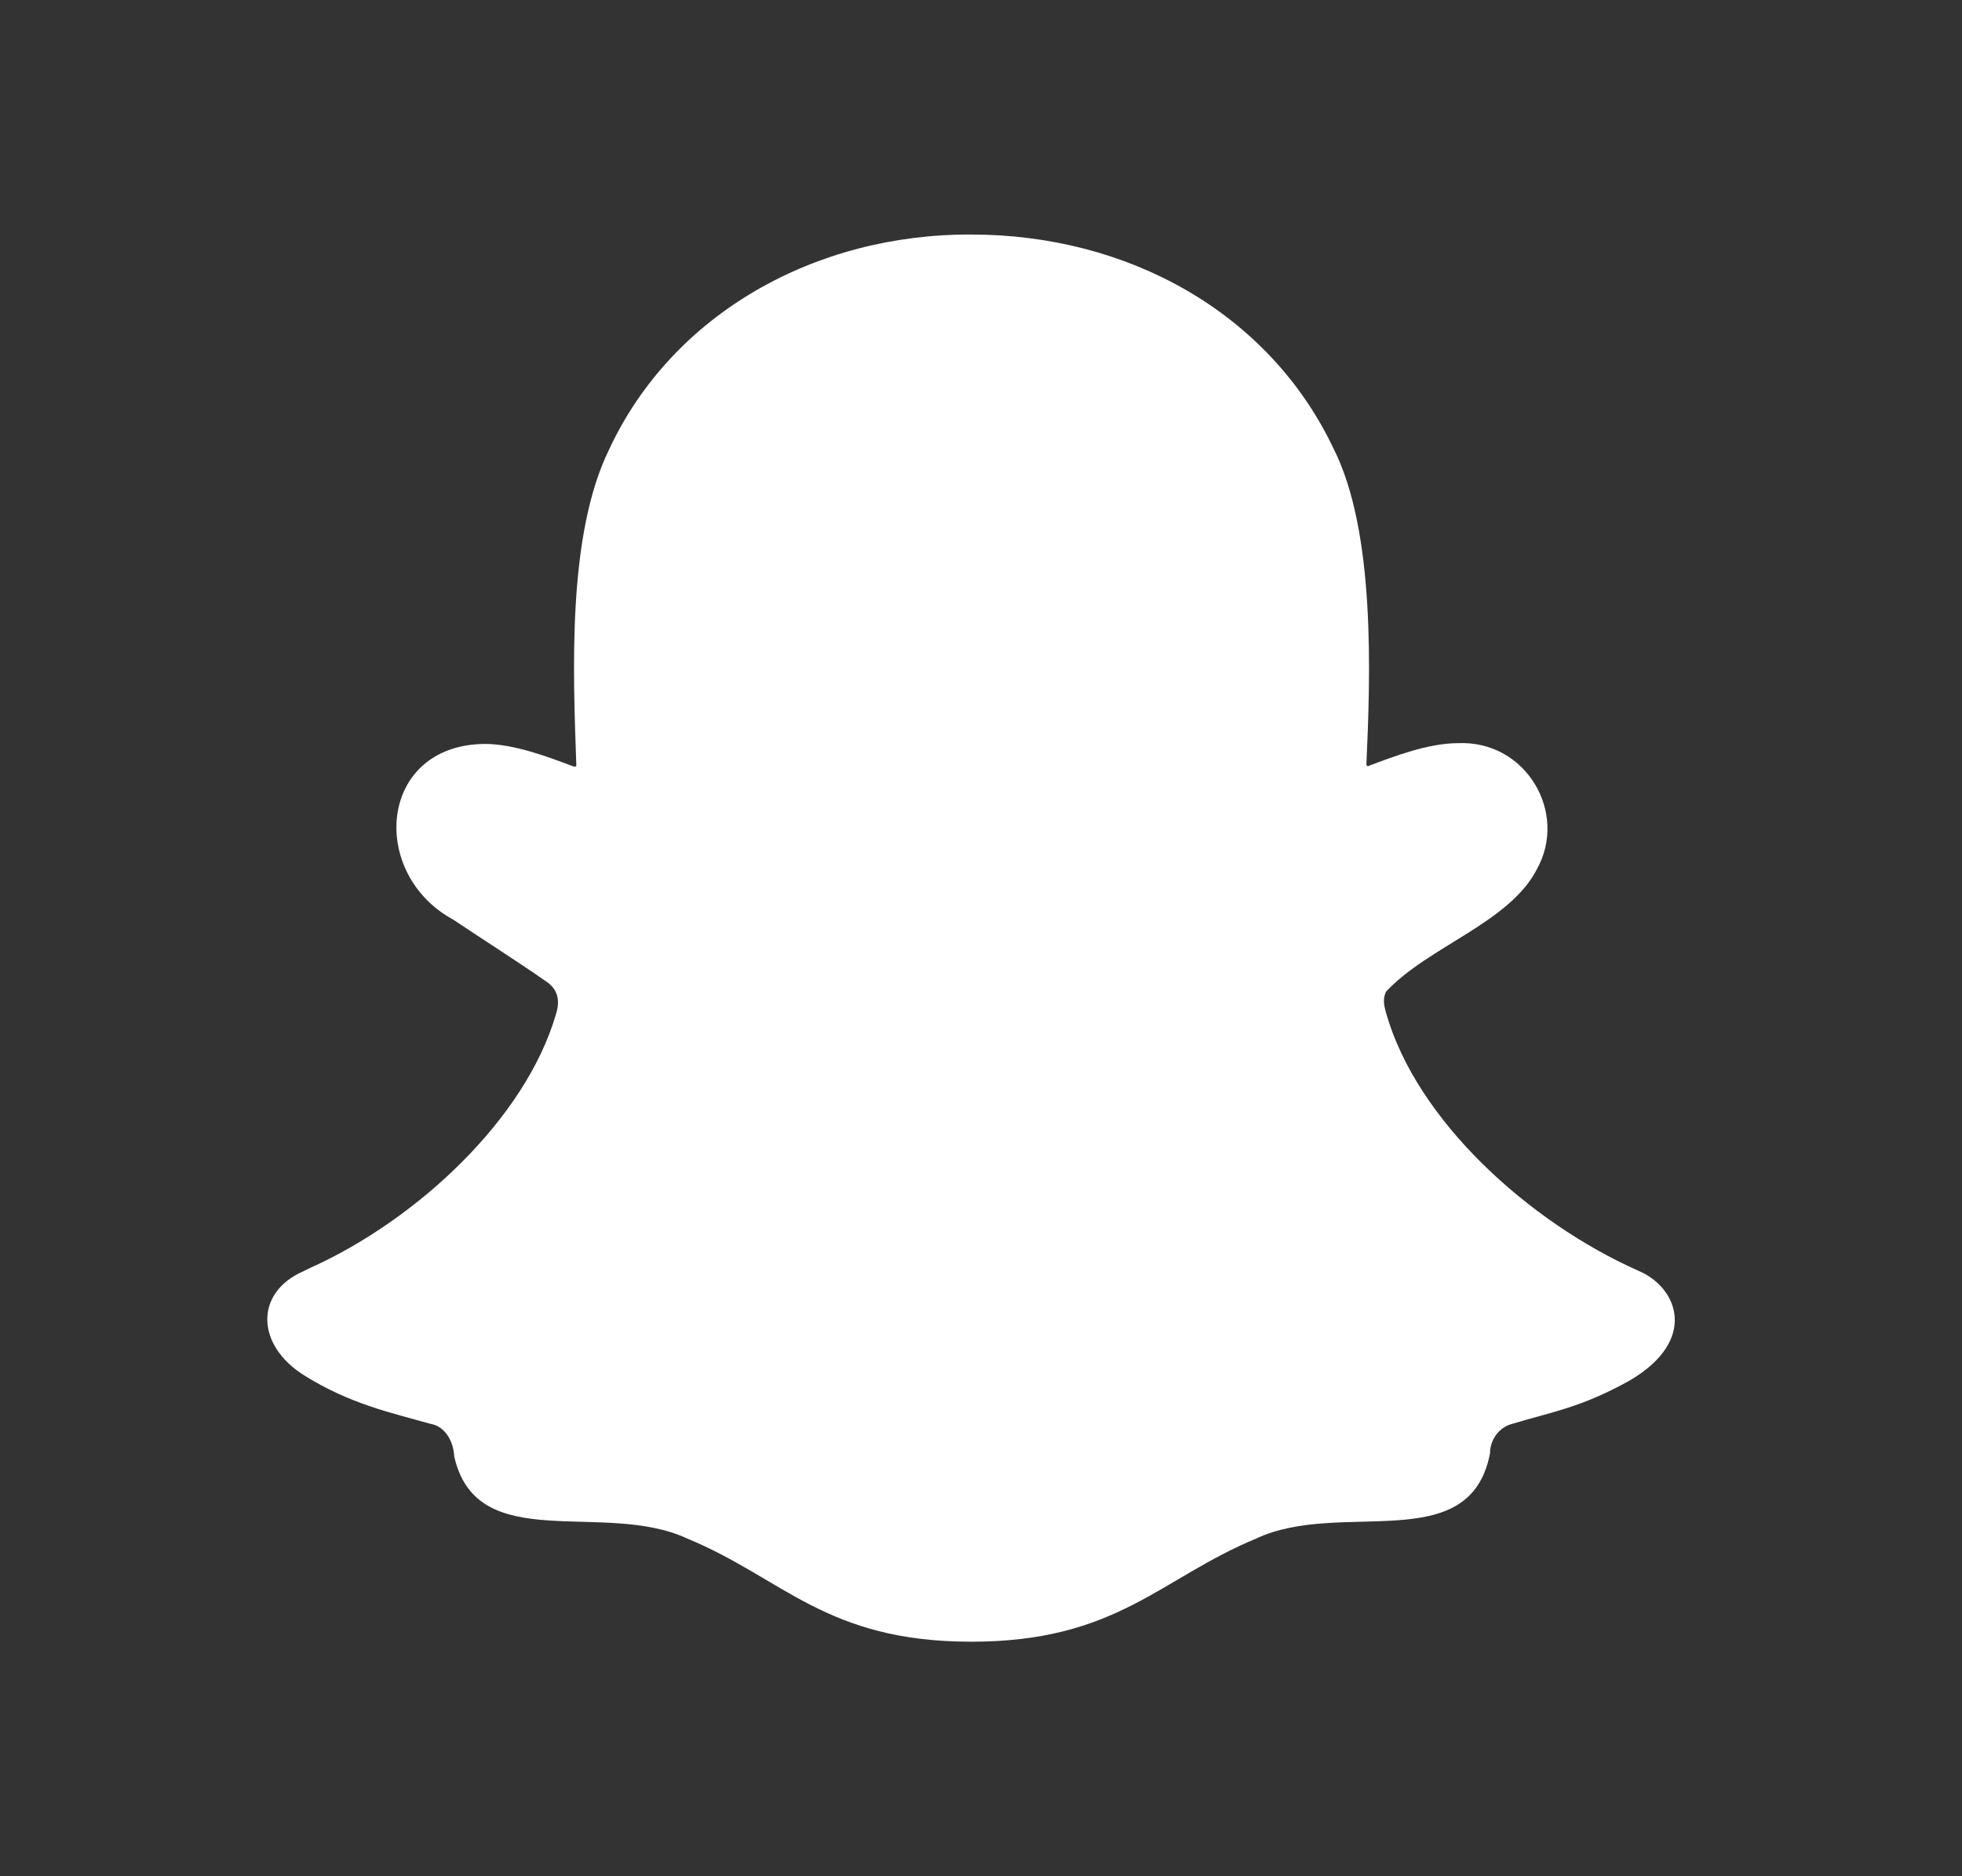 <svg width="23" height="22" viewBox="0 0 23 22" fill="none" xmlns="http://www.w3.org/2000/svg">
<rect x="0" y="0" width="23" height="22" fill="#333333" stroke="none"/>
<path fill-rule="evenodd" clip-rule="evenodd" d="M19.1 16.19C18.522 16.511 18.183 16.556 17.733 16.694C17.578 16.731 17.467 16.877 17.467 17.042C17.229 18.27 15.716 17.573 14.725 18.041C13.597 18.508 13.093 19.25 11.387 19.25C9.681 19.25 9.186 18.508 8.058 18.041C7.077 17.583 5.591 18.251 5.325 17.079C5.316 16.895 5.215 16.721 5.041 16.694C4.591 16.566 4.105 16.465 3.564 16.126C2.996 15.769 2.987 15.155 3.555 14.907C3.592 14.889 3.629 14.871 3.647 14.862C4.885 14.303 6.16 13.121 6.517 11.893C6.582 11.692 6.508 11.573 6.389 11.499C6.077 11.28 5.6 10.977 5.316 10.785C4.316 10.244 4.436 8.733 5.683 8.723C6.031 8.723 6.435 8.879 6.728 8.989C6.747 8.989 6.756 8.989 6.756 8.971C6.719 7.89 6.646 6.277 7.141 5.269C7.884 3.675 9.562 2.741 11.387 2.75C13.212 2.75 14.872 3.657 15.633 5.26C16.128 6.241 16.064 7.936 16.018 8.962C16.018 8.98 16.037 8.989 16.046 8.98C16.339 8.87 16.743 8.714 17.091 8.714C17.889 8.678 18.384 9.53 18.018 10.189C17.697 10.821 16.743 11.096 16.248 11.628C16.22 11.692 16.211 11.747 16.248 11.875C16.605 13.139 17.926 14.33 19.201 14.898C19.668 15.091 19.916 15.714 19.1 16.19Z" fill="white"/>
</svg>
